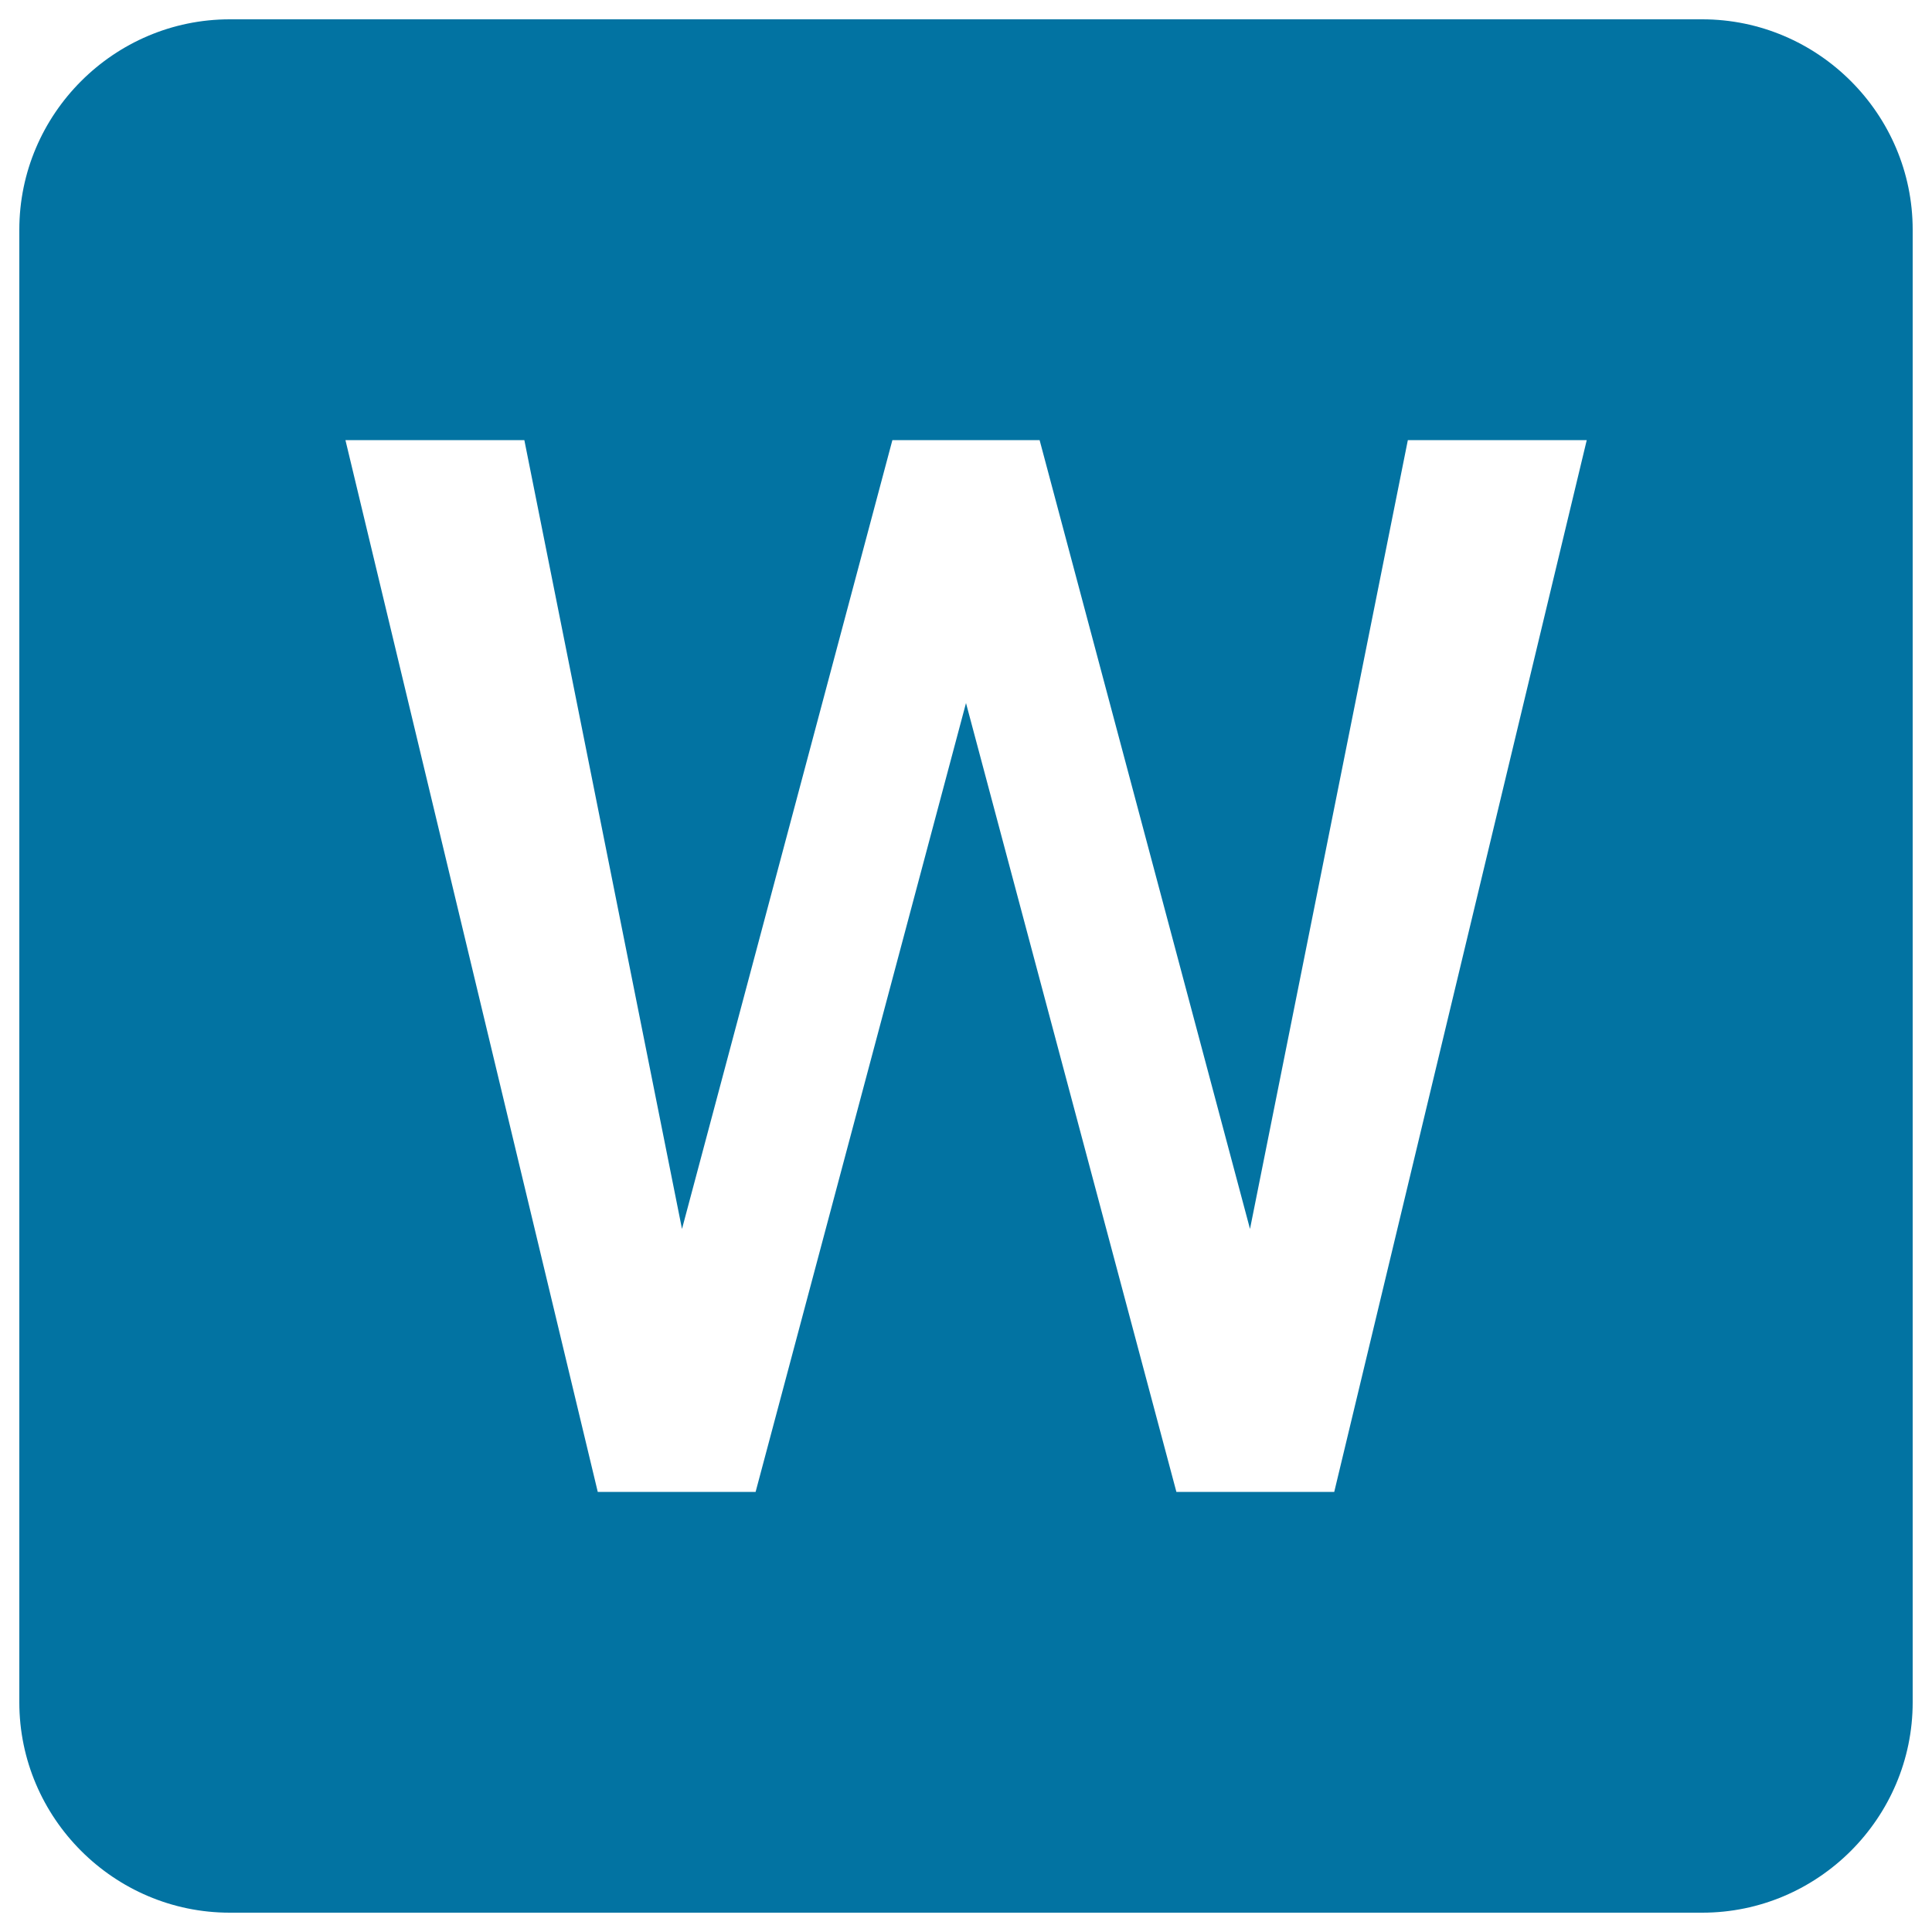 <svg xmlns="http://www.w3.org/2000/svg" viewBox="0 0 1000 1000" style="fill:#0273a2">
<title>Microsoft Word Logo SVG icon</title>
<g><g id="drive-ms-word"><path d="M881.1,10H118.9C59,10,10,59,10,118.9v762.2C10,941,59,990,118.9,990h762.2C941,990,990,941,990,881.1V118.9C990,59,941,10,881.1,10z M690.6,772.2h-81.7L500,363.9L391.1,772.2h-81.7L178.8,227.8h92.6L353,636.1l108.9-408.3h76.2L647,636.1l81.7-408.3h92.6L690.6,772.2z"/></g></g>
</svg>